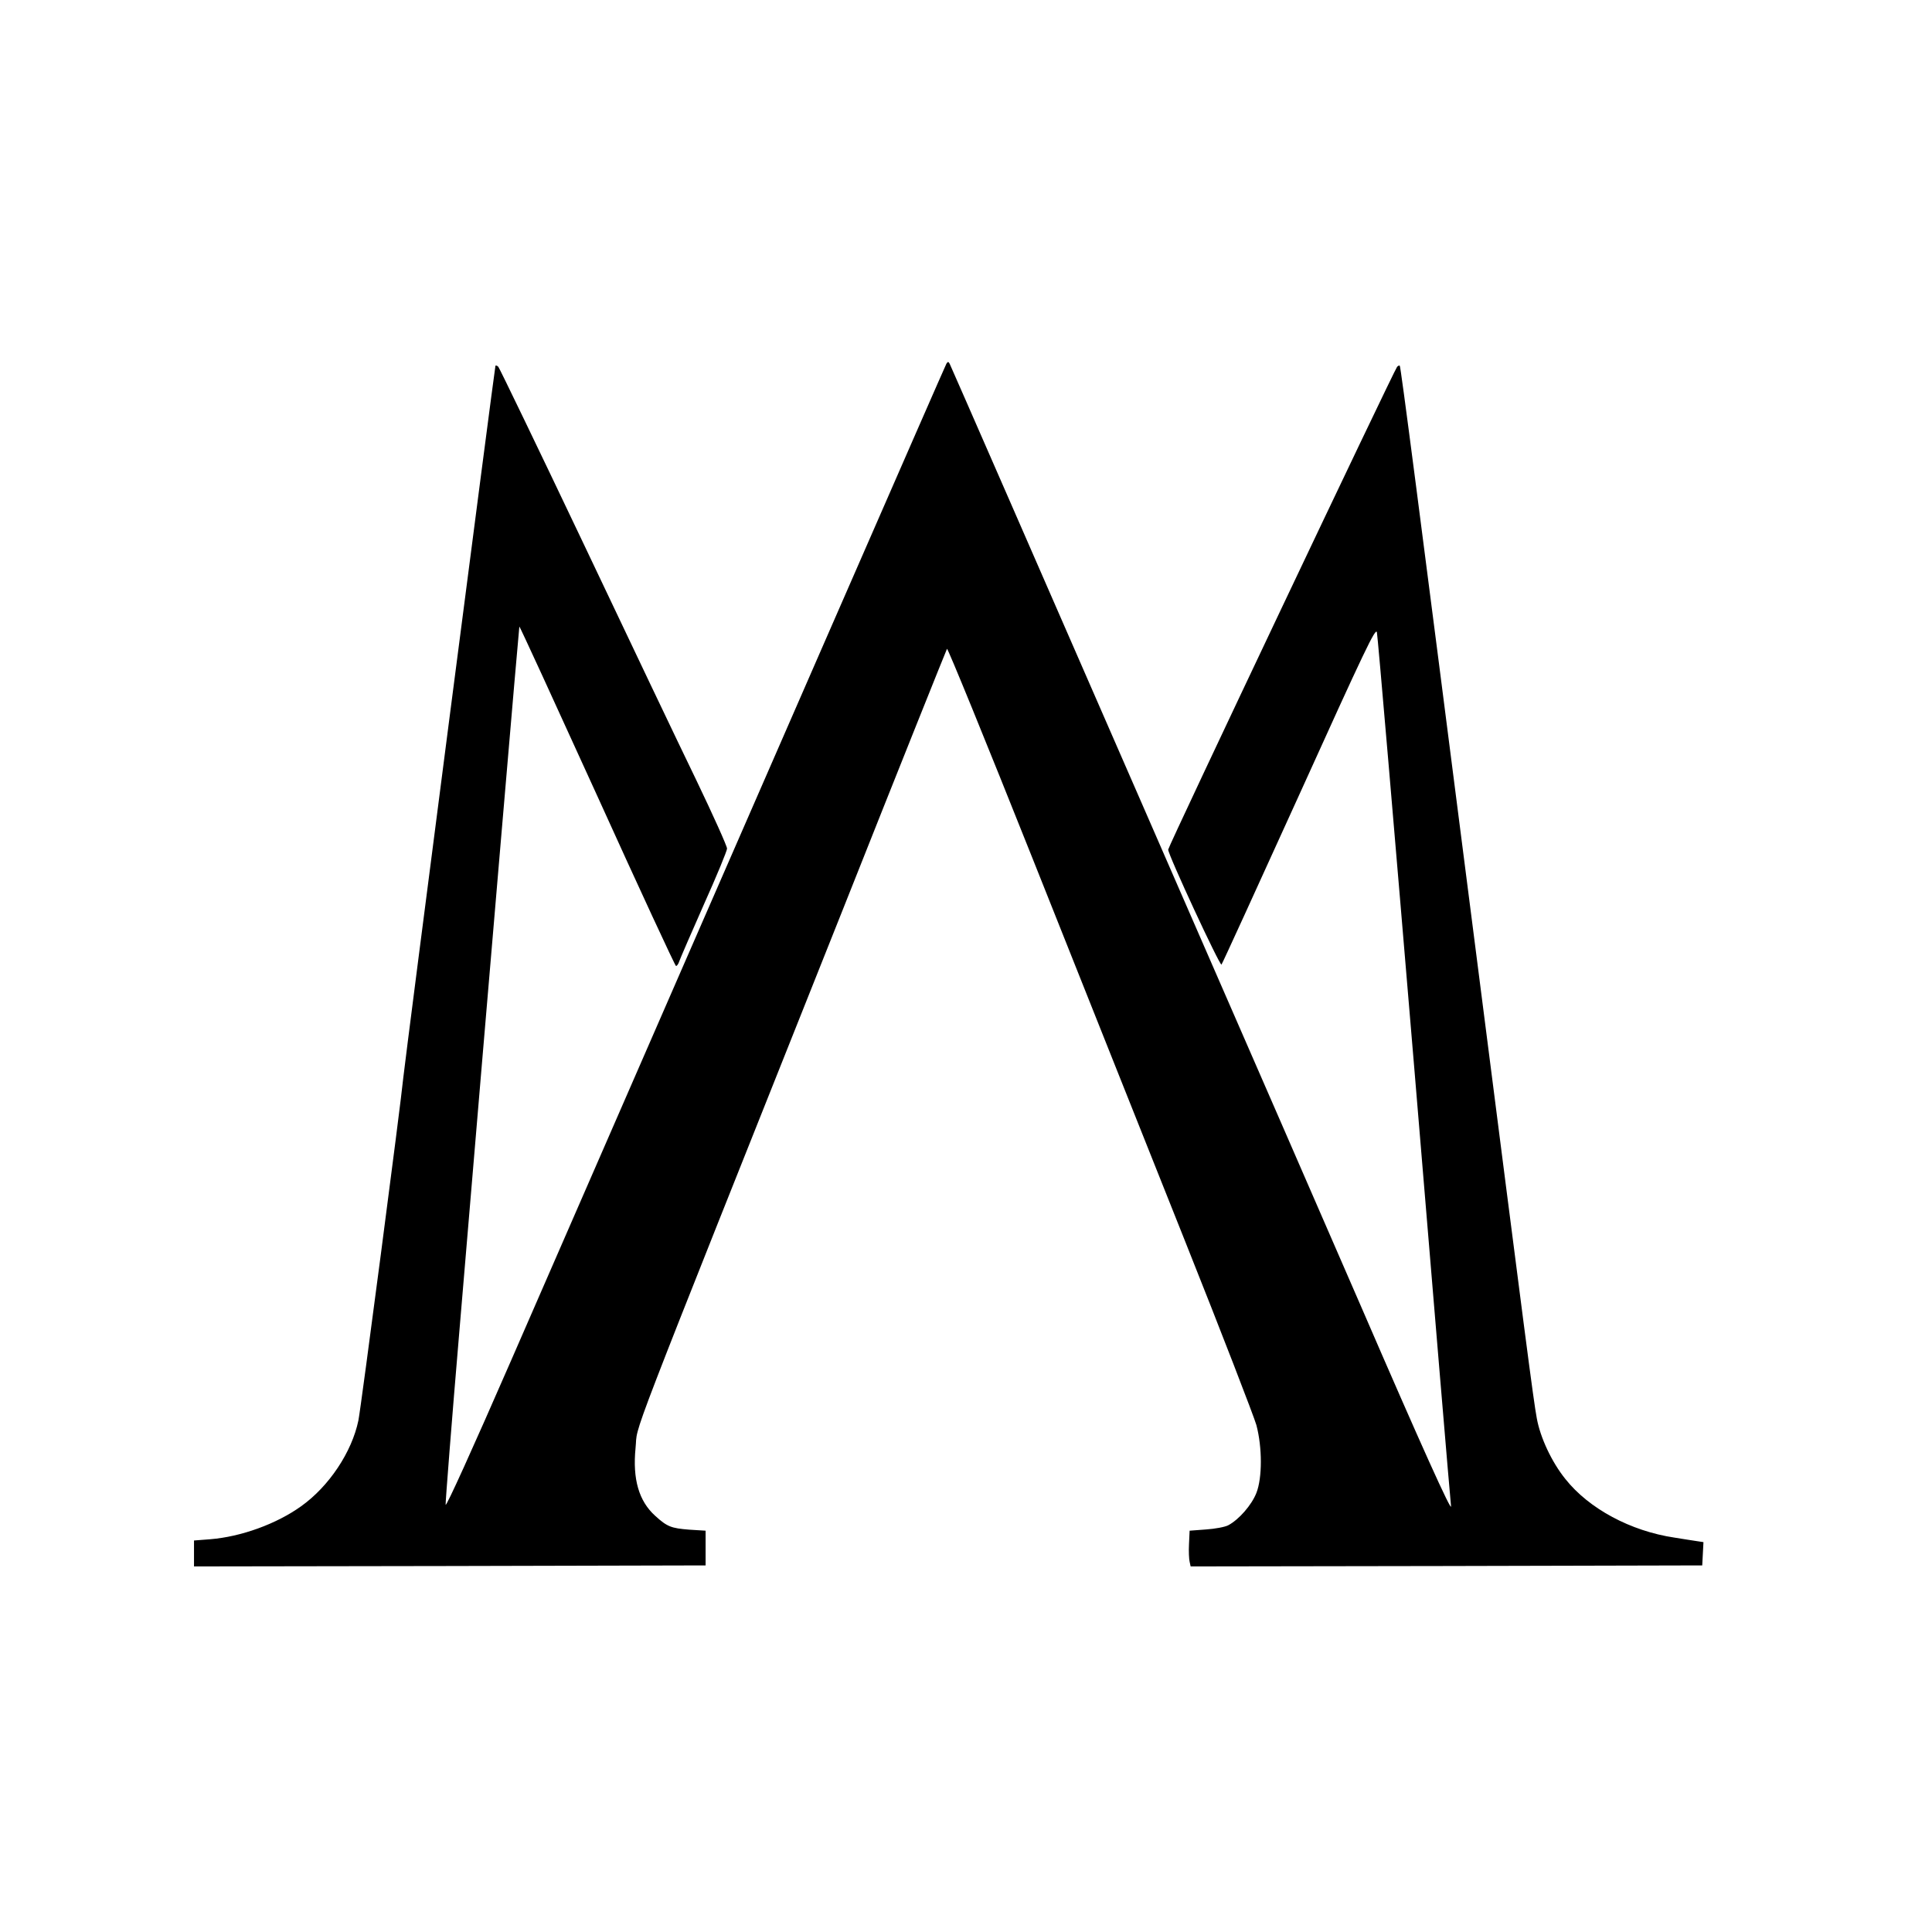 <?xml version="1.0" encoding="UTF-8" standalone="yes"?>
<svg version="1.0" xmlns="http://www.w3.org/2000/svg" width="100mm" height="100mm" viewBox="0 0 946 774" preserveAspectRatio="xMidYMid meet">
  <g transform="translate(0,774) scale(0.1,-0.1)" fill="#000000" stroke="none">
    <path d="M4634 6819 c-7 -12 -882 -2015 -2132 -4882 -188 -431 -318 -718 -320
-705 -1 13 29 399 68 858 157 1868 291 3435 293 3442 1 4 172 -369 381 -828
208 -459 382 -834 386 -834 5 0 12 10 16 23 4 12 58 137 120 277 63 140 114
264 114 275 0 12 -68 163 -151 336 -84 173 -333 696 -555 1164 -222 467 -409
854 -414 859 -5 5 -11 8 -14 5 -3 -4 -441 -3387 -451 -3484 -12 -126 -208
-1622 -220 -1680 -32 -155 -144 -323 -280 -420 -121 -87 -295 -150 -447 -162
l-78 -6 0 -64 0 -63 1252 2 1253 3 0 85 0 85 -80 5 c-88 7 -108 14 -167 68
-80 72 -111 180 -96 332 14 133 -81 -114 1018 2644 275 693 504 1264 507 1269
3 6 192 -457 420 -1029 228 -571 562 -1412 744 -1867 182 -456 339 -863 351
-905 29 -110 29 -258 0 -332 -23 -59 -85 -130 -137 -158 -16 -9 -66 -18 -110
-21 l-80 -6 -3 -65 c-2 -35 0 -75 3 -87 l5 -23 1253 2 1252 3 3 57 3 57 -33 5
c-18 3 -67 10 -108 17 -216 32 -420 142 -535 287 -67 83 -123 203 -140 297
-17 91 -55 387 -300 2300 -285 2225 -366 2849 -371 2854 -2 3 -8 0 -13 -5 -15
-17 -1121 -2349 -1121 -2364 0 -26 253 -571 261 -563 4 4 175 379 381 832 322
711 374 820 380 795 4 -16 86 -976 183 -2134 96 -1158 177 -2123 180 -2145 5
-37 -149 304 -435 965 -190 440 -2012 4615 -2020 4629 -6 11 -9 11 -16 0z"/>
  </g>
</svg>